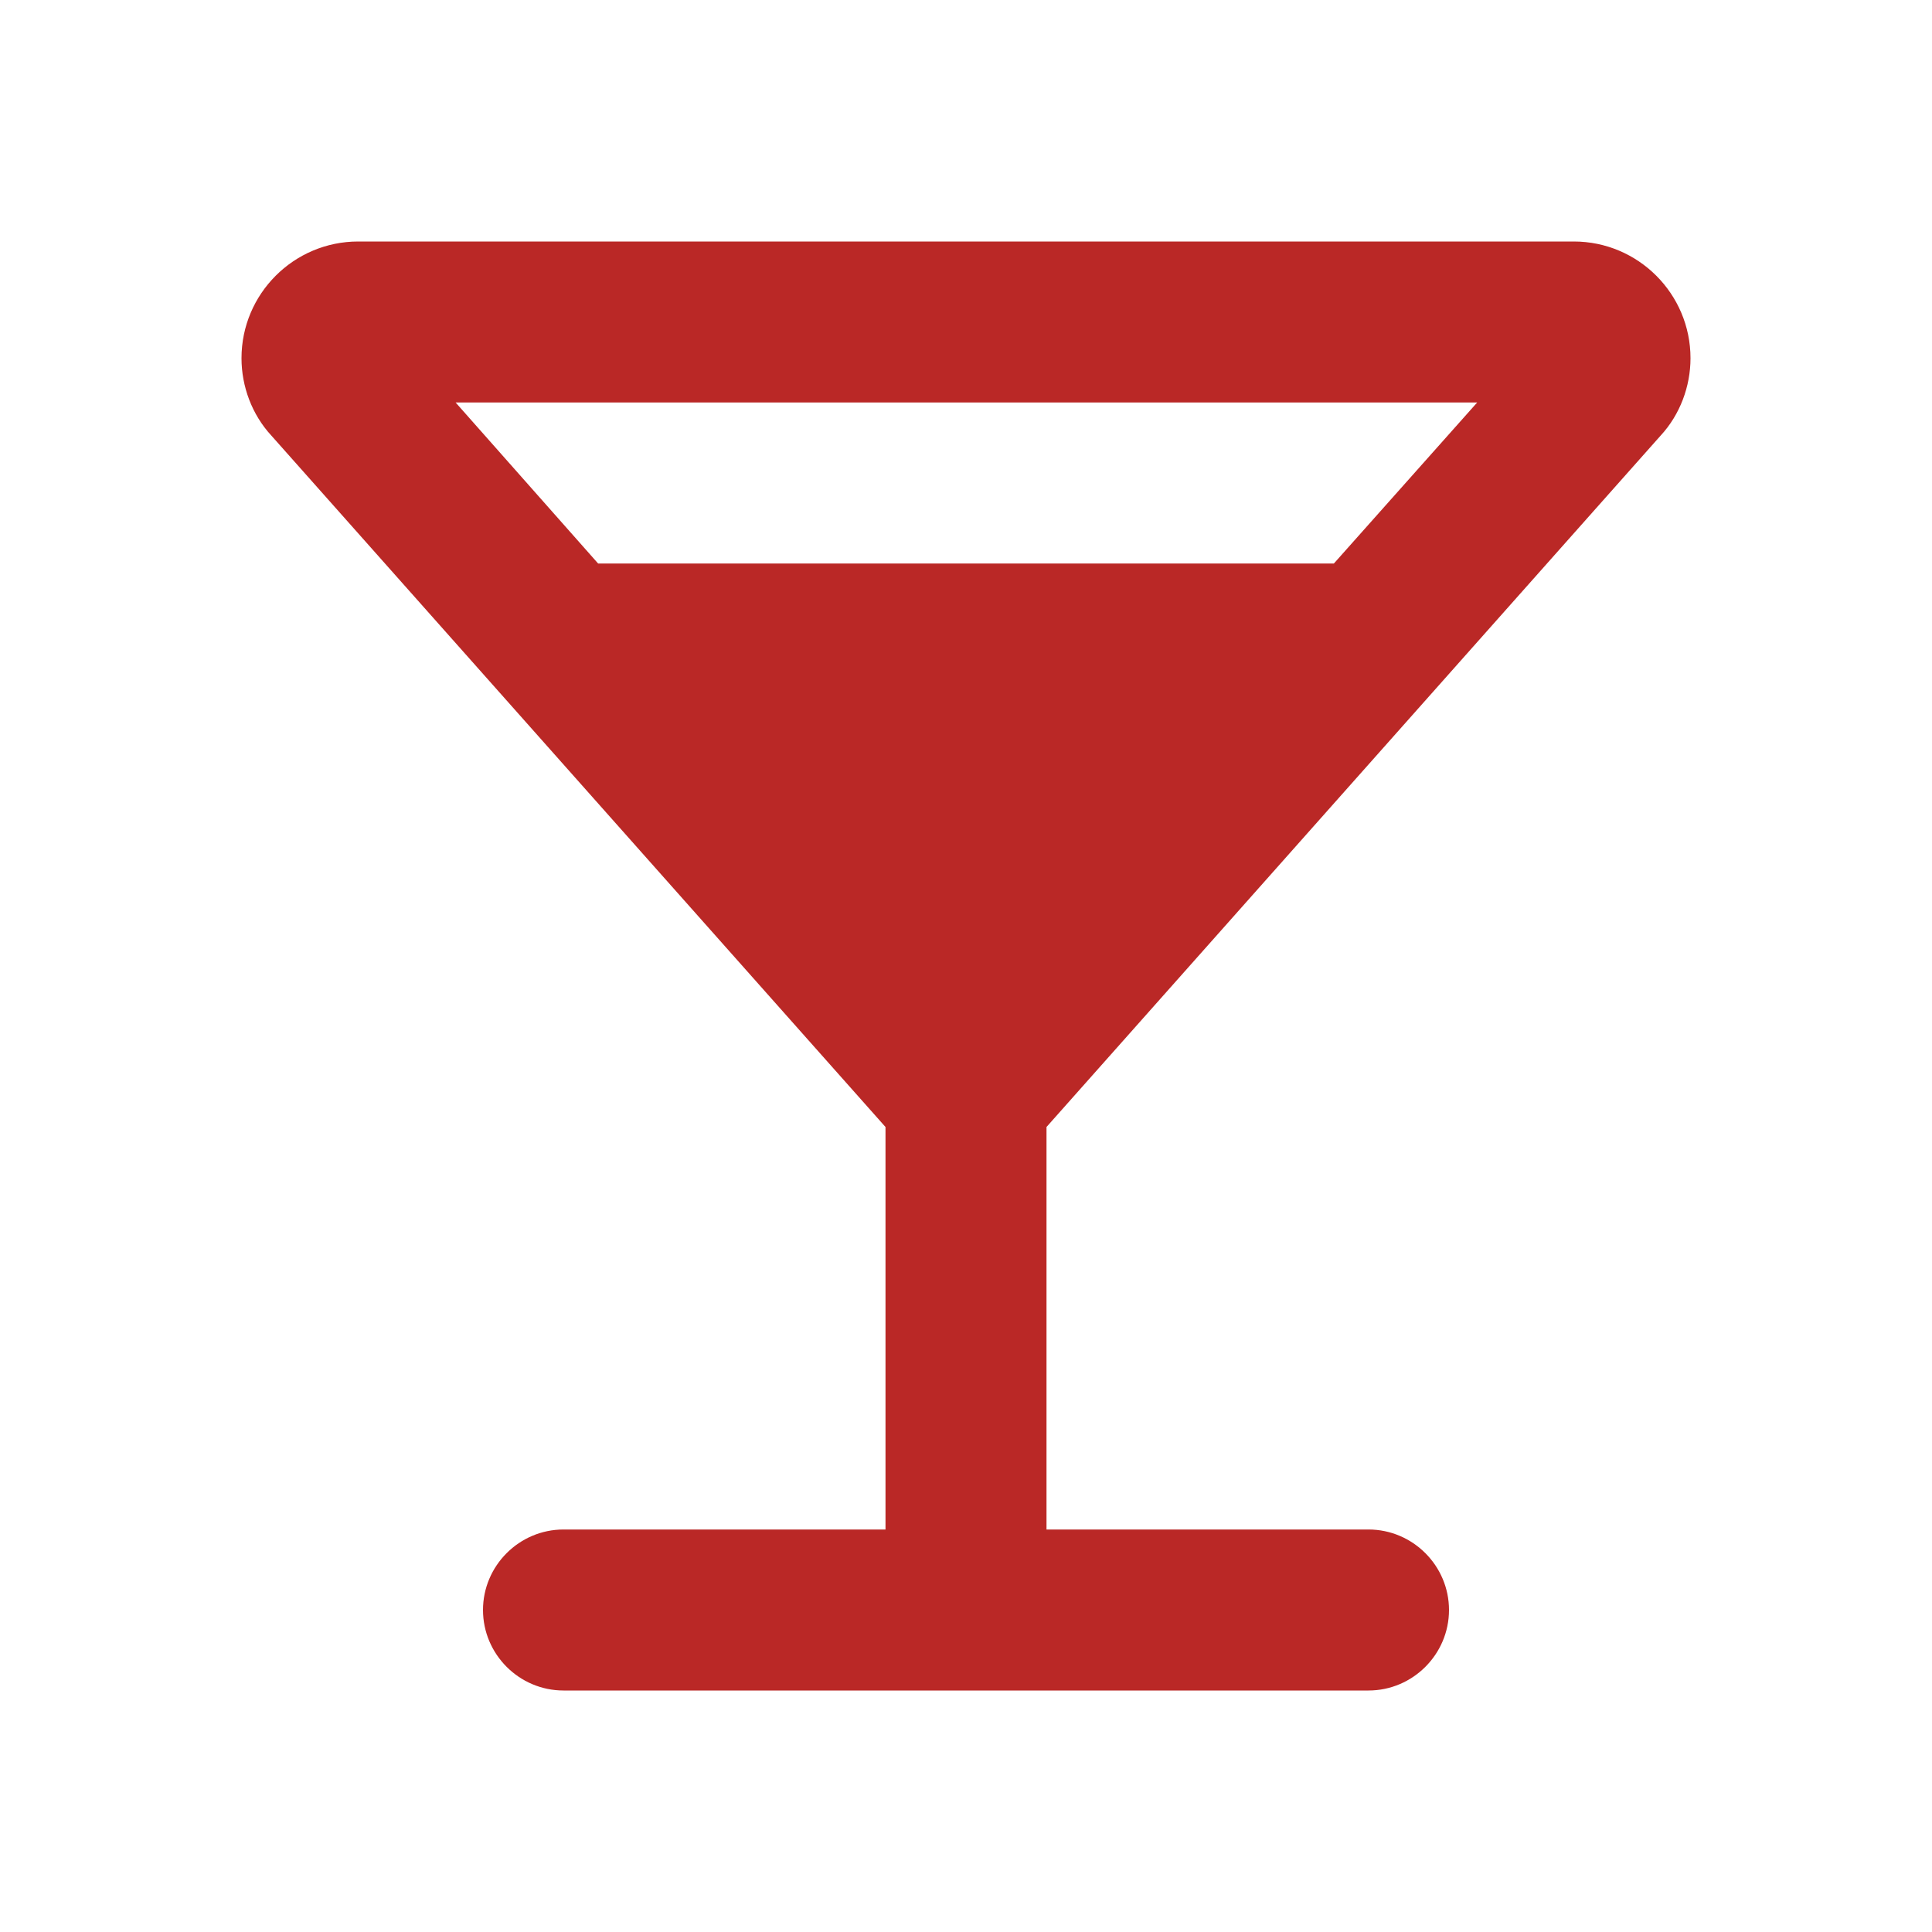 <svg width="24" height="24" viewBox="0 0 24 24" fill="none" xmlns="http://www.w3.org/2000/svg">
<path fill-rule="evenodd" clip-rule="evenodd" d="M19.55 3C20.35 3 21 3.65 21 4.45C21 4.8 20.87 5.15 20.63 5.41L13 14V19L17 19C17.55 19 18 19.45 18 20C18 20.55 17.55 21 17 21L7 21C6.45 21 6 20.55 6 20C6 19.45 6.45 19 7 19H11L11 14L3.37 5.41C3.13 5.15 3 4.8 3 4.45C3 3.65 3.65 3 4.45 3L19.55 3ZM5.66 5L7.43 7L16.57 7L18.35 5L5.66 5Z" fill="#BA2826"/>
</svg>
